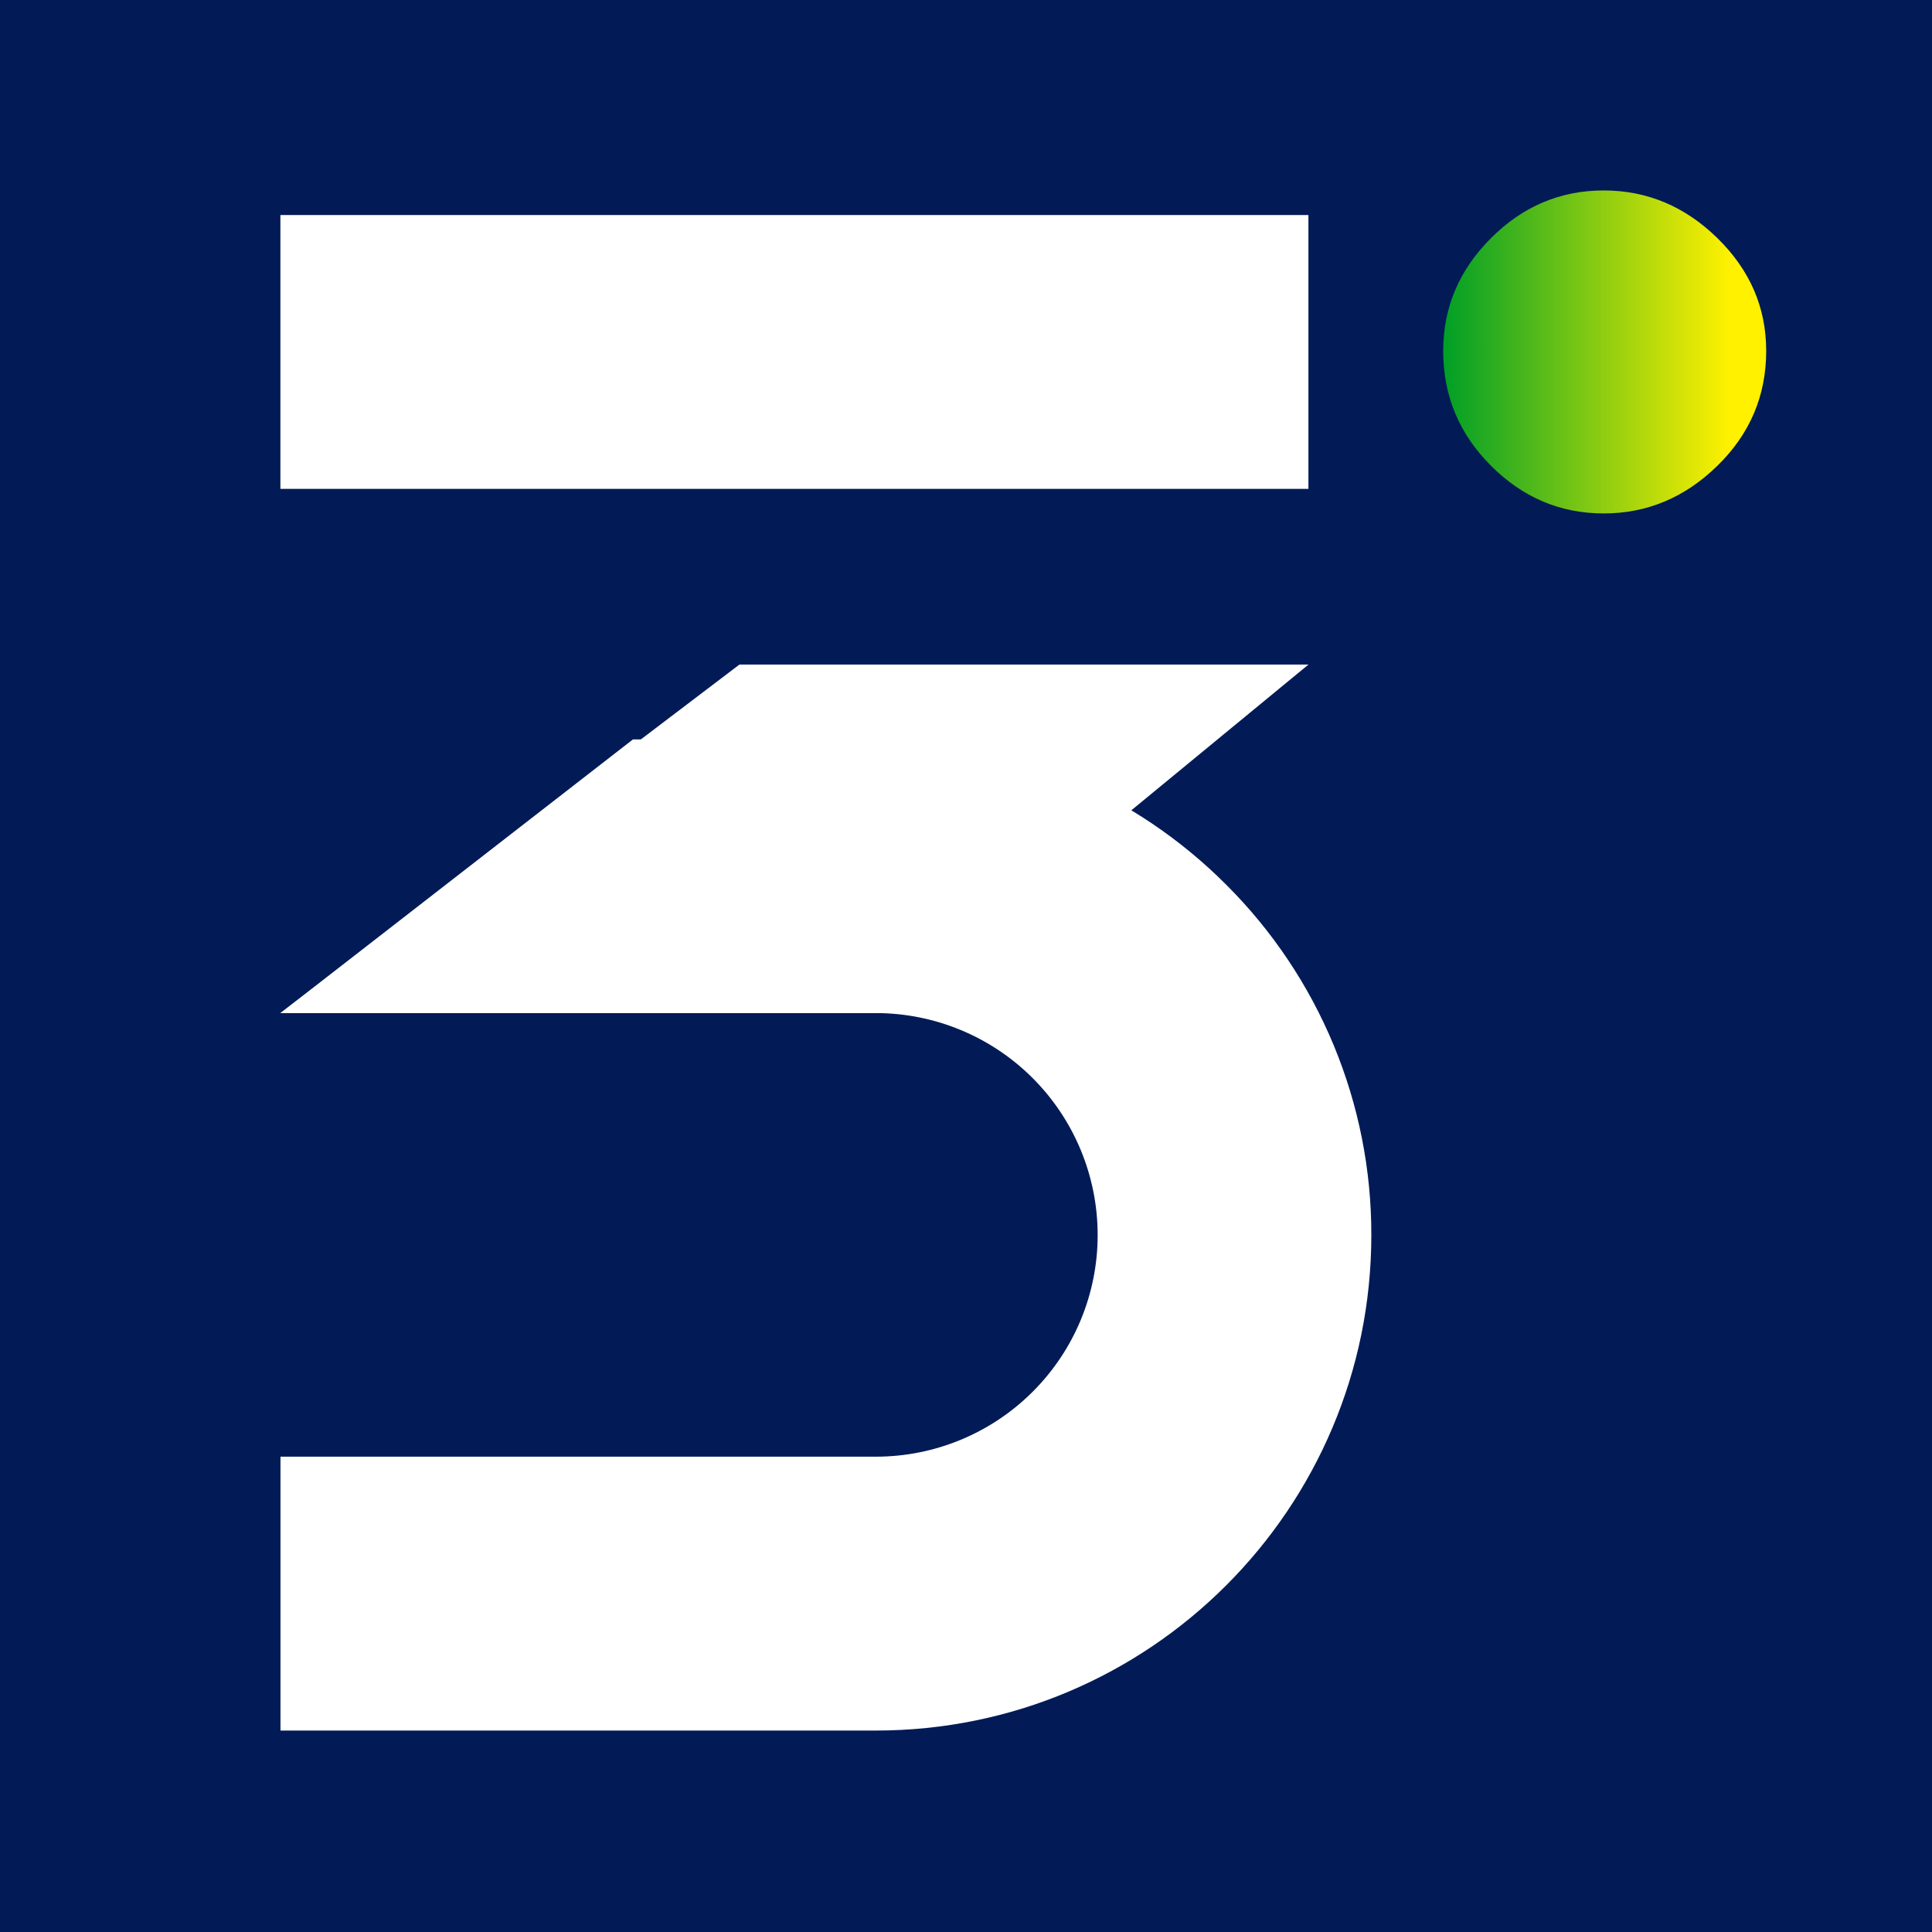 <svg width="158" height="158" viewBox="0 0 158 158" fill="none" xmlns="http://www.w3.org/2000/svg">
<rect width="158" height="158" fill="#021B56"/>
<path fill-rule="evenodd" clip-rule="evenodd" d="M22.938 82.849L72.368 82.849L107.01 54.346L60.474 54.346L22.938 82.849Z" fill="white"/>
<path fill-rule="evenodd" clip-rule="evenodd" d="M22.931 17.589L22.931 39.98L107.003 39.98L107.003 17.586L22.931 17.586L22.931 17.589Z" fill="white"/>
<path fill-rule="evenodd" clip-rule="evenodd" d="M144.441 28.699C144.441 25.153 143.113 22.082 140.454 19.479C137.797 16.876 134.693 15.575 131.15 15.575C127.604 15.575 124.529 16.876 121.93 19.479C119.327 22.082 118.026 25.153 118.026 28.699C118.026 32.355 119.327 35.483 121.93 38.086C124.529 40.689 127.604 41.99 131.15 41.99C134.696 41.99 137.797 40.686 140.454 38.086C143.113 35.487 144.441 32.355 144.441 28.699Z" fill="url(#paint0_linear_1934_1299)"/>
<path fill-rule="evenodd" clip-rule="evenodd" d="M22.938 141.525L22.938 119.128L71.625 119.128C76.434 119.129 81.046 117.221 84.448 113.822C86.136 112.14 87.475 110.14 88.388 107.939C89.3 105.738 89.769 103.378 89.767 100.995C89.766 96.184 87.854 91.57 84.452 88.167C81.05 84.765 76.436 82.852 71.625 82.849L22.935 82.849L51.766 60.468L71.621 60.468C82.819 60.468 92.942 65.001 100.272 72.345C104.043 76.101 107.034 80.567 109.072 85.484C111.11 90.401 112.156 95.672 112.148 100.995C112.148 123.376 94.003 141.525 71.621 141.525L22.935 141.525L22.938 141.525Z" fill="white"/>
<defs>
<linearGradient id="paint0_linear_1934_1299" x1="141.456" y1="28.783" x2="118.026" y2="28.783" gradientUnits="userSpaceOnUse">
<stop stop-color="#FFF100"/>
<stop offset="1" stop-color="#009F27"/>
</linearGradient>
</defs>
</svg>
